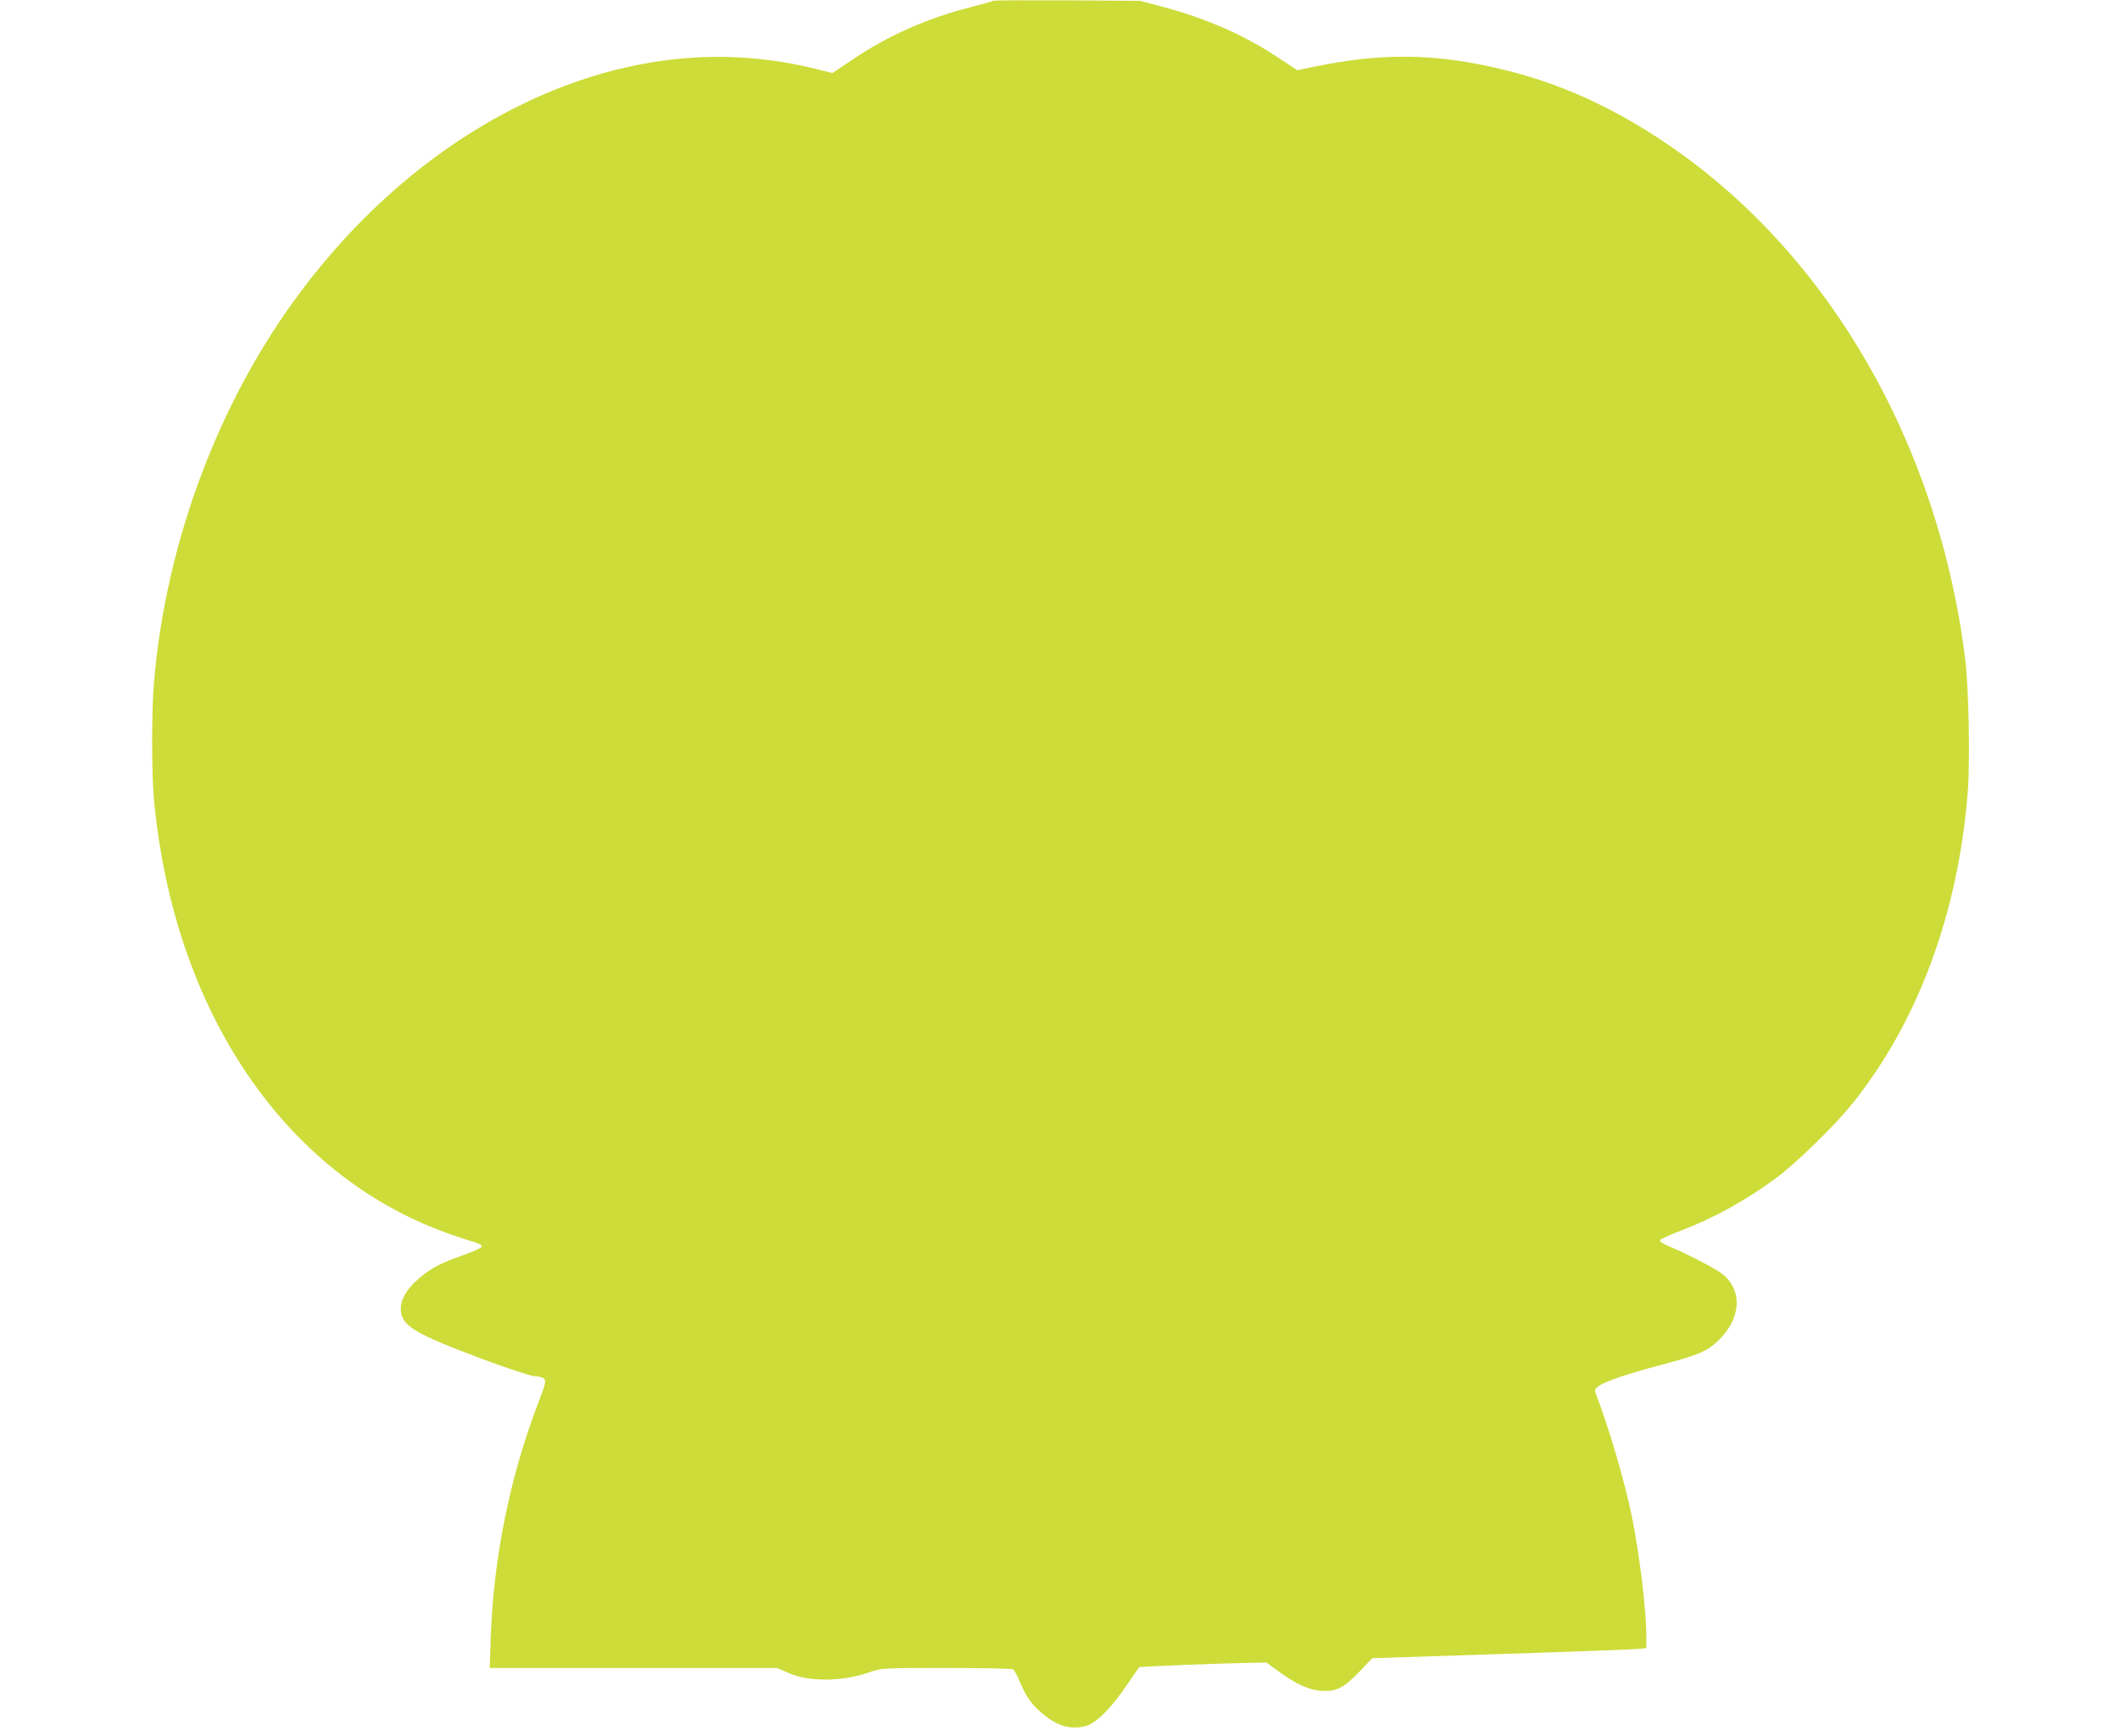 <?xml version="1.0" standalone="no"?>
<!DOCTYPE svg PUBLIC "-//W3C//DTD SVG 20010904//EN"
 "http://www.w3.org/TR/2001/REC-SVG-20010904/DTD/svg10.dtd">
<svg version="1.0" xmlns="http://www.w3.org/2000/svg"
 width="1280pt" height="1048pt" viewBox="0 0 1280 1048"
 preserveAspectRatio="xMidYMid meet">
<g transform="translate(0,1048) scale(0.1,-0.1)"
fill="#cddc39" stroke="none">
<path d="M5999 10476 c-3 -3 -66 -21 -141 -40 -262 -67 -496 -171 -708 -314
l-124 -83 -101 25 c-519 129 -1052 86 -1583 -129 -575 -234 -1103 -653 -1522
-1210 -496 -659 -817 -1511 -890 -2360 -15 -168 -15 -545 -1 -705 117 -1277
783 -2267 1766 -2623 55 -20 126 -44 158 -52 32 -9 57 -22 57 -29 0 -8 -49
-31 -117 -55 -135 -47 -197 -81 -267 -142 -72 -63 -106 -122 -106 -181 0 -100
76 -147 493 -303 142 -53 281 -99 308 -102 86 -10 86 -12 36 -143 -176 -455
-277 -949 -294 -1432 l-6 -188 867 0 868 0 71 -31 c123 -54 324 -52 490 6 70
25 71 25 461 25 215 0 396 -4 403 -8 6 -4 24 -36 39 -72 40 -93 65 -130 125
-184 95 -85 181 -112 276 -86 63 18 155 110 247 248 38 56 72 104 75 107 7 4
485 23 666 26 l101 2 69 -50 c112 -82 189 -117 266 -121 88 -5 133 18 229 118
l75 79 795 26 c437 14 810 28 828 31 l32 5 0 78 c0 150 -41 486 -86 710 -41
205 -140 543 -216 739 -12 31 -11 35 12 52 38 29 165 73 380 130 227 60 280
83 348 150 138 135 144 308 15 403 -48 35 -217 122 -321 165 -32 13 -52 27
-50 34 3 7 56 32 119 55 204 78 398 184 587 324 119 89 347 311 452 441 398
493 643 1152 701 1888 14 183 6 620 -15 795 -161 1314 -838 2476 -1826 3133
-317 211 -628 351 -965 432 -405 99 -738 103 -1156 14 l-86 -18 -126 83 c-209
136 -429 232 -702 304 l-120 32 -441 3 c-242 1 -442 0 -445 -2z"/>
</g>
</svg>

